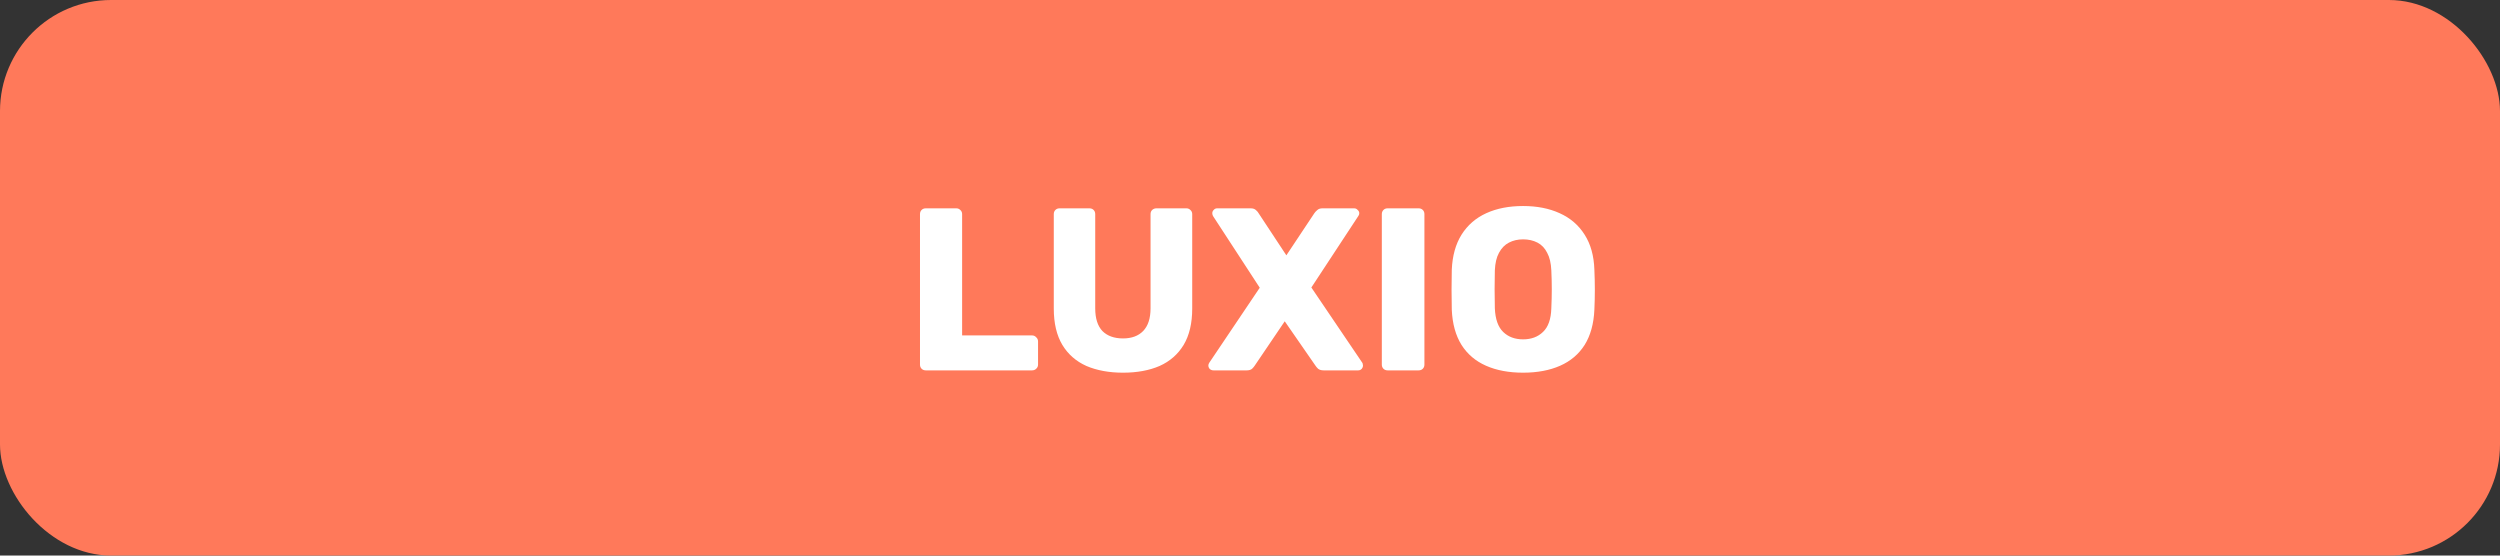 <?xml version="1.0" encoding="UTF-8"?> <svg xmlns="http://www.w3.org/2000/svg" width="270" height="60" viewBox="0 0 270 60" fill="none"><rect x="0" y="0" width="270" height="60" fill="#333333" stroke="none"/> <rect width="270" height="60" rx="12" fill="#FF795A"></rect> <path d="M99.984 40C99.801 40 99.651 39.942 99.534 39.825C99.418 39.708 99.359 39.558 99.359 39.375V23.125C99.359 22.942 99.418 22.792 99.534 22.675C99.651 22.558 99.801 22.5 99.984 22.5H103.284C103.451 22.5 103.593 22.558 103.709 22.675C103.843 22.792 103.909 22.942 103.909 23.125V36.225H111.459C111.643 36.225 111.793 36.292 111.909 36.425C112.043 36.542 112.109 36.692 112.109 36.875V39.375C112.109 39.558 112.043 39.708 111.909 39.825C111.793 39.942 111.643 40 111.459 40H99.984ZM121.284 40.25C119.784 40.25 118.467 40.008 117.334 39.525C116.217 39.025 115.351 38.267 114.734 37.25C114.117 36.217 113.809 34.908 113.809 33.325V23.125C113.809 22.942 113.867 22.792 113.984 22.675C114.101 22.558 114.251 22.5 114.434 22.5H117.659C117.842 22.5 117.992 22.558 118.109 22.675C118.226 22.792 118.284 22.942 118.284 23.125V33.3C118.284 34.383 118.542 35.2 119.059 35.75C119.592 36.283 120.334 36.55 121.284 36.55C122.217 36.55 122.942 36.283 123.459 35.75C123.992 35.2 124.259 34.383 124.259 33.3V23.125C124.259 22.942 124.317 22.792 124.434 22.675C124.567 22.558 124.717 22.5 124.884 22.5H128.134C128.301 22.5 128.442 22.558 128.559 22.675C128.692 22.792 128.759 22.942 128.759 23.125V33.325C128.759 34.908 128.451 36.217 127.834 37.25C127.217 38.267 126.351 39.025 125.234 39.525C124.117 40.008 122.801 40.25 121.284 40.25ZM131.052 40C130.902 40 130.768 39.95 130.652 39.85C130.552 39.733 130.502 39.608 130.502 39.475C130.502 39.425 130.51 39.375 130.527 39.325C130.543 39.275 130.568 39.225 130.602 39.175L136.052 31.075L131.002 23.325C130.952 23.225 130.927 23.125 130.927 23.025C130.927 22.892 130.977 22.775 131.077 22.675C131.177 22.558 131.302 22.5 131.452 22.5H135.077C135.327 22.5 135.518 22.567 135.652 22.7C135.785 22.817 135.877 22.925 135.927 23.025L138.927 27.575L141.952 23.025C142.018 22.925 142.118 22.817 142.252 22.7C142.385 22.567 142.577 22.5 142.827 22.5H146.252C146.402 22.5 146.527 22.558 146.627 22.675C146.743 22.775 146.802 22.892 146.802 23.025C146.802 23.142 146.768 23.242 146.702 23.325L141.627 31.05L147.127 39.175C147.16 39.225 147.177 39.275 147.177 39.325C147.193 39.375 147.202 39.425 147.202 39.475C147.202 39.608 147.152 39.733 147.052 39.85C146.952 39.95 146.827 40 146.677 40H142.952C142.702 40 142.502 39.942 142.352 39.825C142.218 39.692 142.127 39.583 142.077 39.5L138.752 34.7L135.502 39.5C135.452 39.583 135.36 39.692 135.227 39.825C135.093 39.942 134.902 40 134.652 40H131.052ZM149.862 40C149.679 40 149.529 39.942 149.412 39.825C149.296 39.708 149.237 39.558 149.237 39.375V23.125C149.237 22.942 149.296 22.792 149.412 22.675C149.529 22.558 149.679 22.5 149.862 22.5H153.212C153.396 22.5 153.546 22.558 153.662 22.675C153.779 22.792 153.837 22.942 153.837 23.125V39.375C153.837 39.558 153.779 39.708 153.662 39.825C153.546 39.942 153.396 40 153.212 40H149.862ZM164.493 40.25C162.959 40.25 161.626 40 160.493 39.5C159.359 39 158.476 38.25 157.843 37.25C157.209 36.233 156.859 34.967 156.793 33.45C156.776 32.733 156.768 32.017 156.768 31.3C156.768 30.583 156.776 29.858 156.793 29.125C156.859 27.625 157.209 26.367 157.843 25.35C158.493 24.317 159.384 23.542 160.518 23.025C161.651 22.508 162.976 22.25 164.493 22.25C165.993 22.25 167.309 22.508 168.443 23.025C169.593 23.542 170.493 24.317 171.143 25.35C171.793 26.367 172.143 27.625 172.193 29.125C172.226 29.858 172.243 30.583 172.243 31.3C172.243 32.017 172.226 32.733 172.193 33.45C172.126 34.967 171.776 36.233 171.143 37.25C170.509 38.25 169.626 39 168.493 39.5C167.359 40 166.026 40.25 164.493 40.25ZM164.493 36.65C165.376 36.65 166.093 36.383 166.643 35.85C167.209 35.317 167.509 34.467 167.543 33.3C167.576 32.567 167.593 31.875 167.593 31.225C167.593 30.575 167.576 29.9 167.543 29.2C167.509 28.417 167.359 27.783 167.093 27.3C166.843 26.8 166.493 26.433 166.043 26.2C165.593 25.967 165.076 25.85 164.493 25.85C163.926 25.85 163.418 25.967 162.968 26.2C162.518 26.433 162.159 26.8 161.893 27.3C161.626 27.783 161.476 28.417 161.443 29.2C161.426 29.9 161.418 30.575 161.418 31.225C161.418 31.875 161.426 32.567 161.443 33.3C161.493 34.467 161.793 35.317 162.343 35.85C162.893 36.383 163.609 36.65 164.493 36.65Z" fill="white"></path> </svg> 
